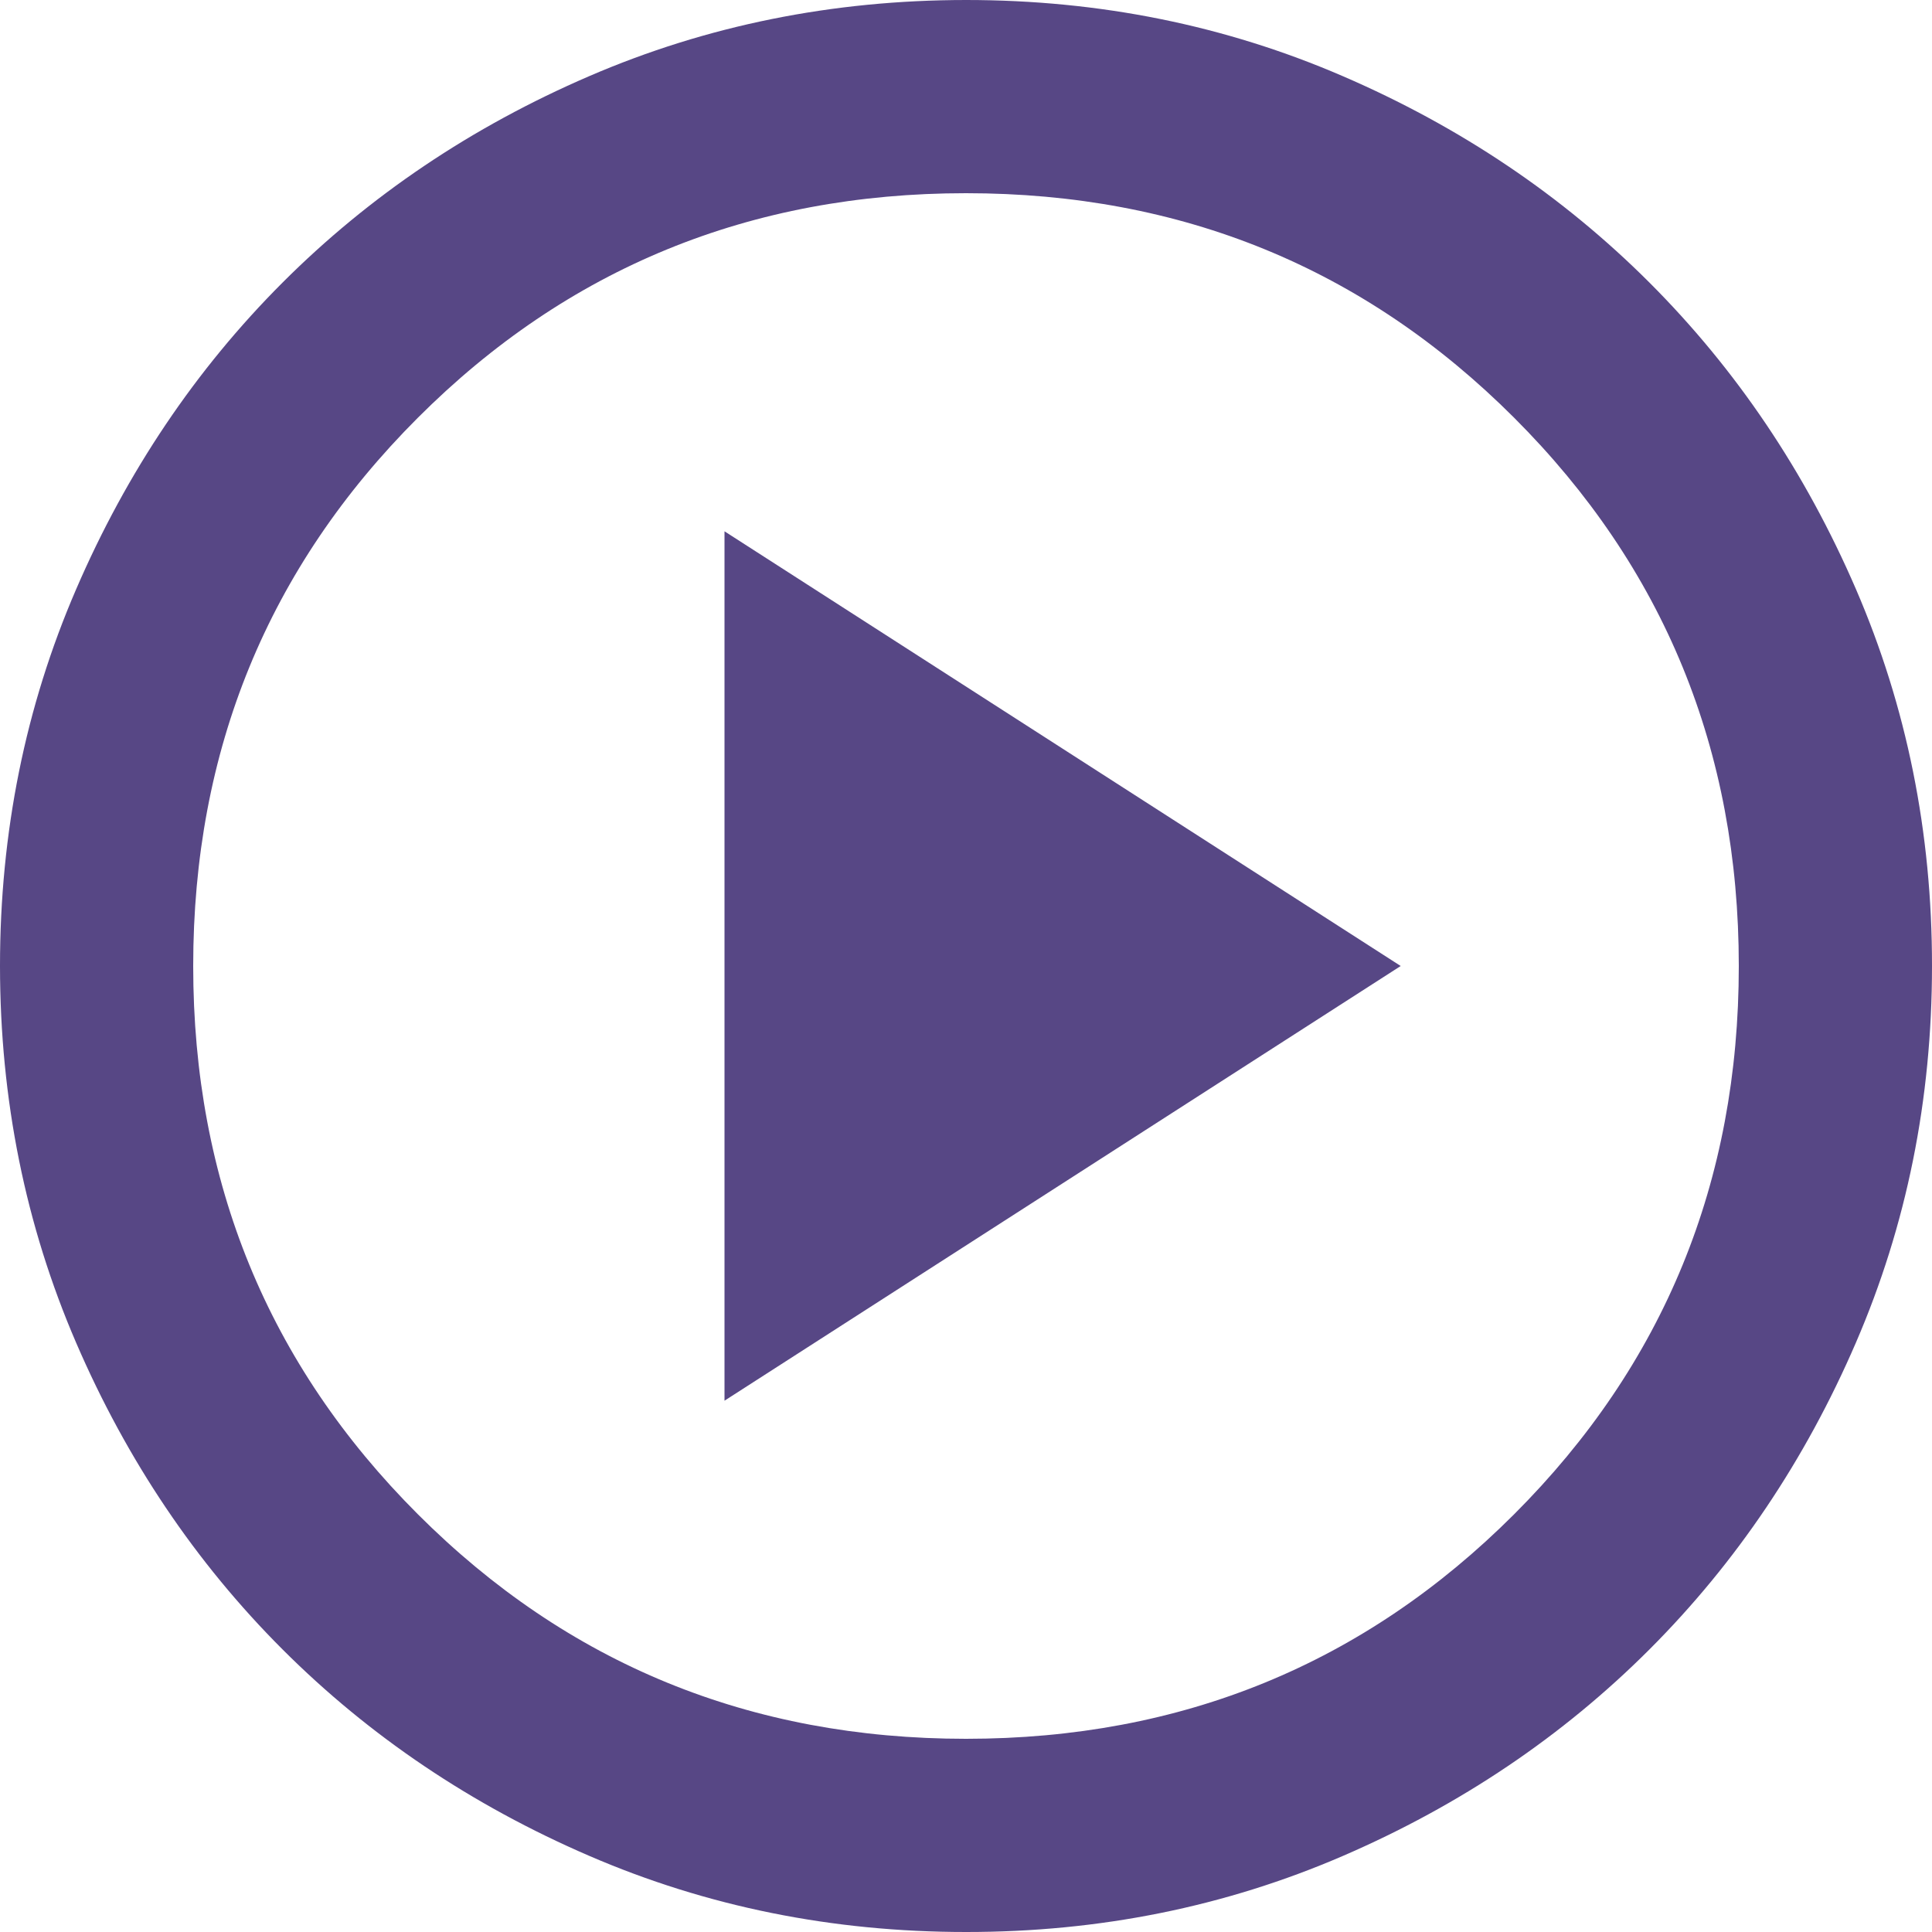 <svg width="47" height="47" viewBox="0 0 47 47" fill="none" xmlns="http://www.w3.org/2000/svg">
<path d="M17.625 34.075L34.075 23.5L17.625 12.925V34.075ZM23.5 47C20.249 47 17.194 46.383 14.335 45.148C11.476 43.914 8.989 42.24 6.874 40.126C4.759 38.011 3.085 35.524 1.852 32.665C0.619 29.806 0.002 26.751 0 23.5C0 20.249 0.617 17.194 1.852 14.335C3.086 11.476 4.76 8.989 6.874 6.874C8.989 4.759 11.476 3.085 14.335 1.852C17.194 0.619 20.249 0.002 23.5 0C26.751 0 29.806 0.617 32.665 1.852C35.524 3.086 38.011 4.76 40.126 6.874C42.241 8.989 43.916 11.476 45.151 14.335C46.385 17.194 47.002 20.249 47 23.5C47 26.751 46.383 29.806 45.148 32.665C43.914 35.524 42.24 38.011 40.126 40.126C38.011 42.241 35.524 43.916 32.665 45.151C29.806 46.385 26.751 47.002 23.5 47ZM23.5 42.3C28.748 42.3 33.194 40.479 36.836 36.836C40.479 33.194 42.3 28.748 42.3 23.5C42.3 18.252 40.479 13.806 36.836 10.164C33.194 6.521 28.748 4.7 23.5 4.7C18.252 4.7 13.806 6.521 10.164 10.164C6.521 13.806 4.7 18.252 4.7 23.5C4.7 28.748 6.521 33.194 10.164 36.836C13.806 40.479 18.252 42.3 23.5 42.3Z" fill="#574785"/>
</svg>
